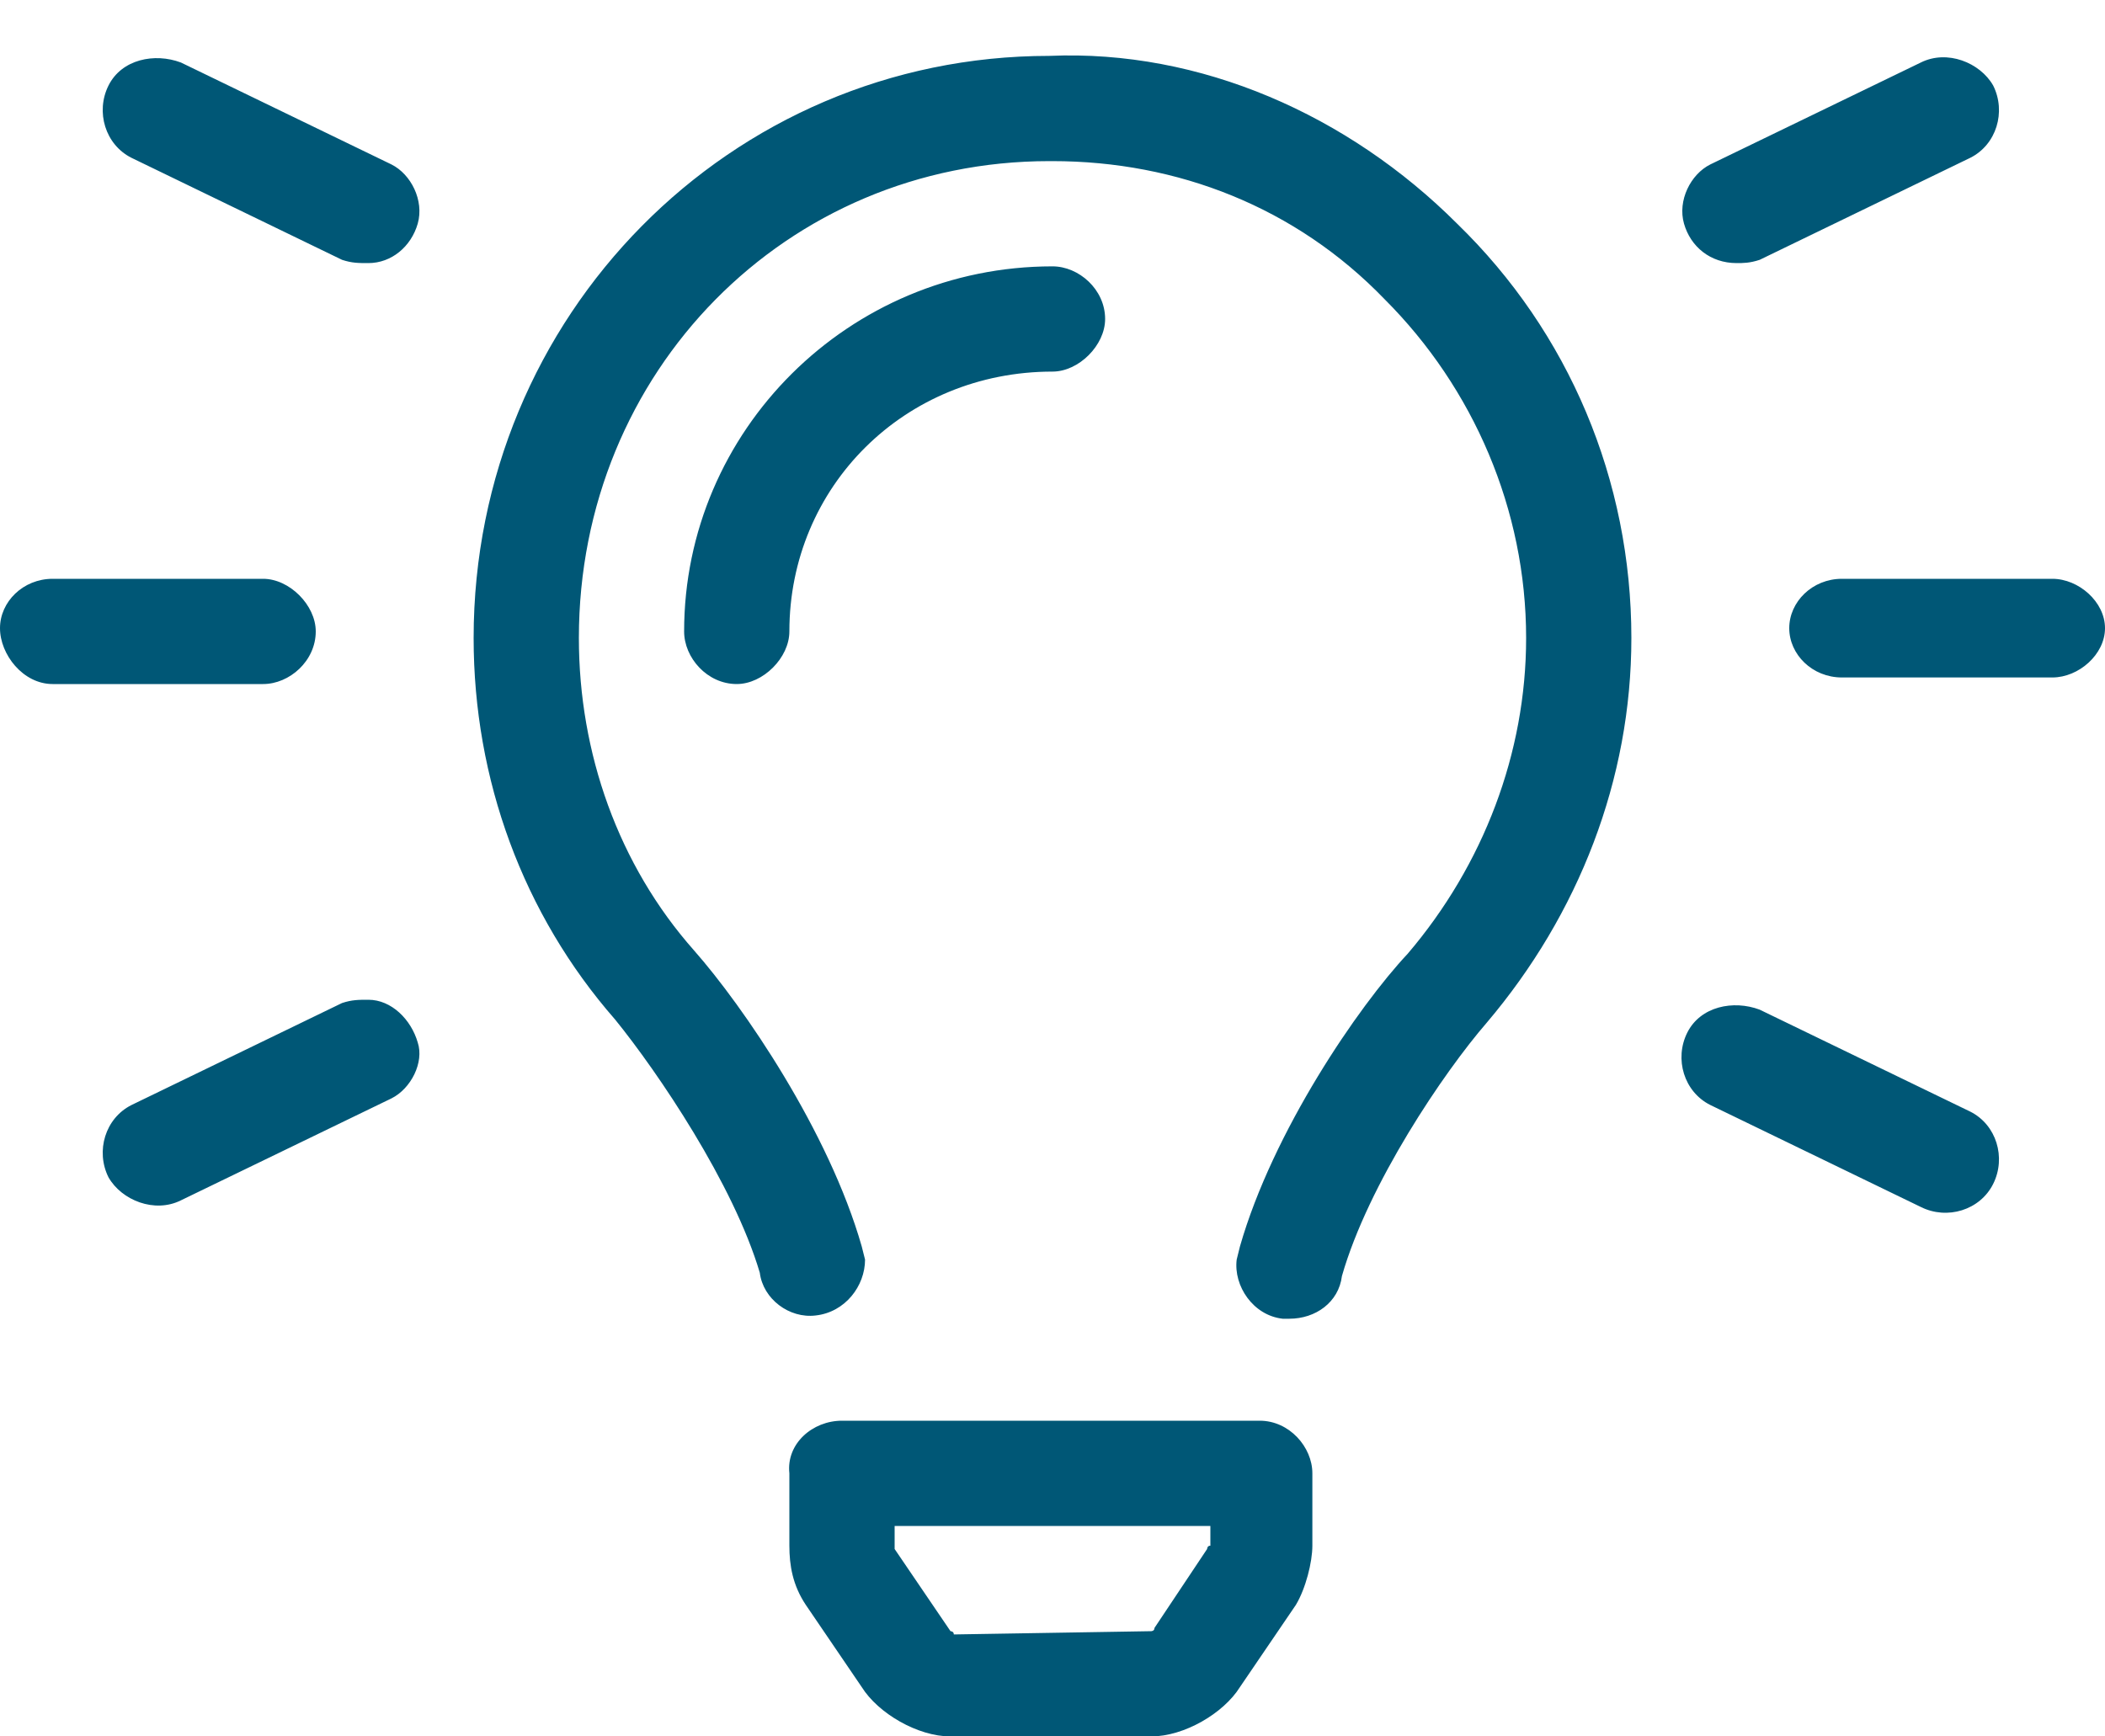 <?xml version="1.0" encoding="UTF-8"?> <svg xmlns="http://www.w3.org/2000/svg" width="40" height="33" viewBox="0 0 40 33" fill="none"><path d="M7.438 3.125C7.812 3.312 8.062 3.812 7.938 4.25C7.812 4.688 7.438 5 7 5C6.812 5 6.688 5 6.5 4.938L2.5 3C2 2.75 1.812 2.125 2.062 1.625C2.312 1.125 2.938 1 3.438 1.188L7.438 3.125ZM7 19C7.438 19 7.812 19.375 7.938 19.812C8.062 20.188 7.812 20.688 7.438 20.875L3.438 22.812C2.938 23.062 2.312 22.812 2.062 22.375C1.812 21.875 2 21.25 2.5 21L6.5 19.062C6.688 19 6.812 19 7 19ZM33 5C32.5 5 32.125 4.688 32 4.25C31.875 3.812 32.125 3.312 32.5 3.125L36.5 1.188C37 0.938 37.625 1.188 37.875 1.625C38.125 2.125 37.938 2.75 37.438 3L33.438 4.938C33.25 5 33.125 5 33 5ZM6 12C6 12.562 5.5 13 5 13H1C0.438 13 0 12.438 0 11.938C0 11.438 0.438 11 1 11H5C5.5 11 6 11.5 6 12ZM39 11C39.5 11 40 11.438 40 11.938C40 12.438 39.5 12.875 39 12.875H35C34.438 12.875 34 12.438 34 11.938C34 11.438 34.438 11 35 11H39ZM37.438 21.125C37.938 21.375 38.125 22 37.875 22.5C37.625 23 37 23.188 36.5 22.938L32.5 21C32 20.75 31.812 20.125 32.062 19.625C32.312 19.125 32.938 19 33.438 19.188L37.438 21.125ZM19.938 1.062C22.812 0.938 25.625 2.188 27.688 4.25C29.812 6.312 31 9.125 31 12.125C31 14.812 30 17.375 28.25 19.438C27.438 20.375 26 22.5 25.5 24.25C25.438 24.75 25 25.062 24.5 25.062C24.5 25.062 24.438 25.062 24.375 25.062C23.812 25 23.438 24.438 23.5 23.938L23.562 23.688C24.188 21.5 25.812 19.125 26.75 18.125C28.188 16.438 29 14.312 29 12.125C29 9.688 28 7.375 26.312 5.688C24.625 3.938 22.375 3.062 20 3.062H19.938C14.938 3.062 11 7.062 11 12.125C11 14.312 11.75 16.438 13.188 18.062C14.125 19.125 15.75 21.5 16.375 23.688L16.438 23.938C16.438 24.438 16.062 24.938 15.5 25C15 25.062 14.5 24.688 14.438 24.188C13.938 22.5 12.5 20.375 11.688 19.375C9.938 17.375 9 14.812 9 12.125C9 6 13.875 1.062 19.938 1.062ZM23.938 27C24.5 27 24.938 27.5 24.938 28V29.375C24.938 29.688 24.812 30.188 24.625 30.5L23.562 32.062C23.25 32.562 22.5 33 21.875 33H18.062C17.438 33 16.688 32.562 16.375 32.062L15.312 30.5C15.062 30.125 15 29.75 15 29.375V28C14.938 27.438 15.438 27 16 27H23.938ZM22.938 29.438C22.938 29.438 22.938 29.375 23 29.375V29H17V29.438L18.062 31C18.062 31 18.125 31 18.125 31.062L21.875 31C21.875 31 21.938 31 21.938 30.938L22.938 29.438ZM21 6.062C21 6.562 20.5 7.062 20 7.062C17.188 7.062 15 9.25 15 12C15 12.5 14.5 13 14 13C13.438 13 13 12.5 13 12C13 8.188 16.125 5.062 20 5.062C20.5 5.062 21 5.5 21 6.062Z" fill="#005776"></path></svg> 